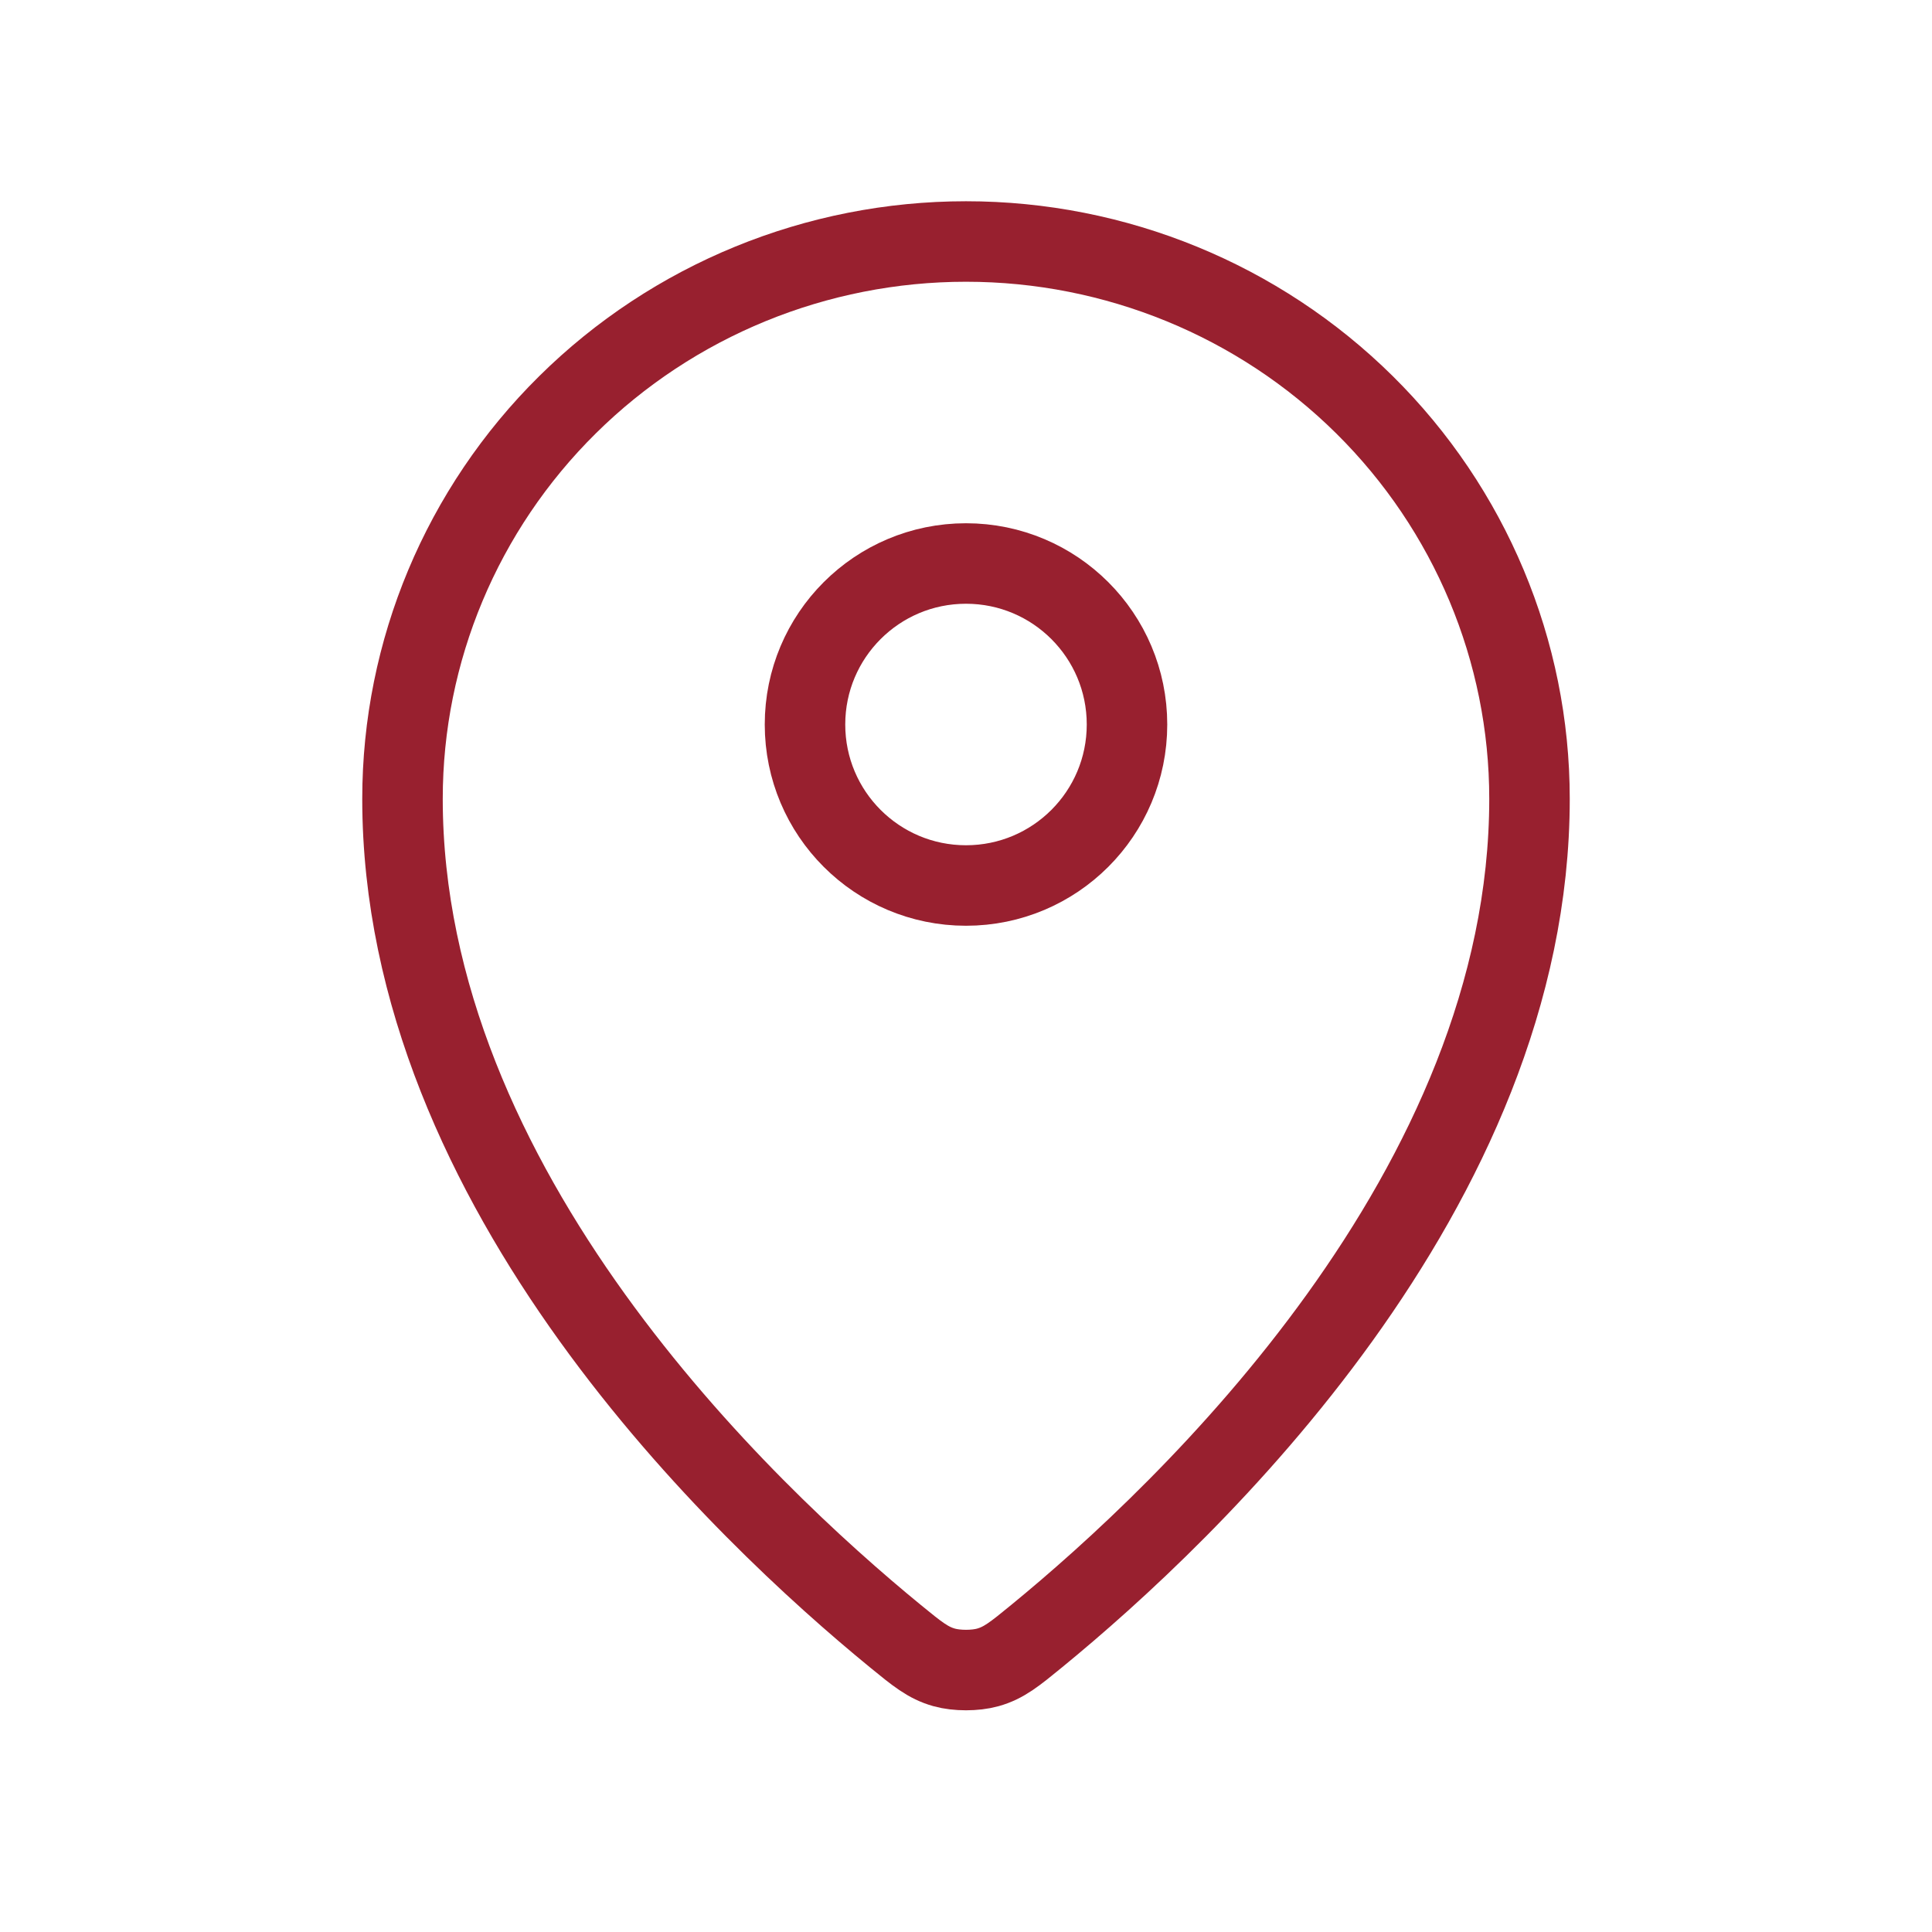 <svg xmlns="http://www.w3.org/2000/svg" fill="none" viewBox="0 0 24 24" height="24" width="24">
<path stroke-linejoin="round" stroke-linecap="round" stroke="#98202F" d="M5 9.923C5 14.775 9.244 18.787 11.123 20.325C11.392 20.545 11.528 20.657 11.729 20.713C11.885 20.757 12.115 20.757 12.271 20.713C12.472 20.657 12.607 20.546 12.877 20.325C14.756 18.787 19 14.775 19 9.923C19 8.087 18.262 6.326 16.95 5.028C15.637 3.729 13.857 3 12 3C10.144 3 8.363 3.729 7.05 5.028C5.737 6.326 5 8.087 5 9.923Z"></path>
<path stroke-linejoin="round" stroke-linecap="round" stroke="#98202F" d="M10 9C10 10.105 10.895 11 12 11C13.105 11 14 10.105 14 9C14 7.895 13.105 7 12 7C10.895 7 10 7.895 10 9Z"></path>
</svg>
